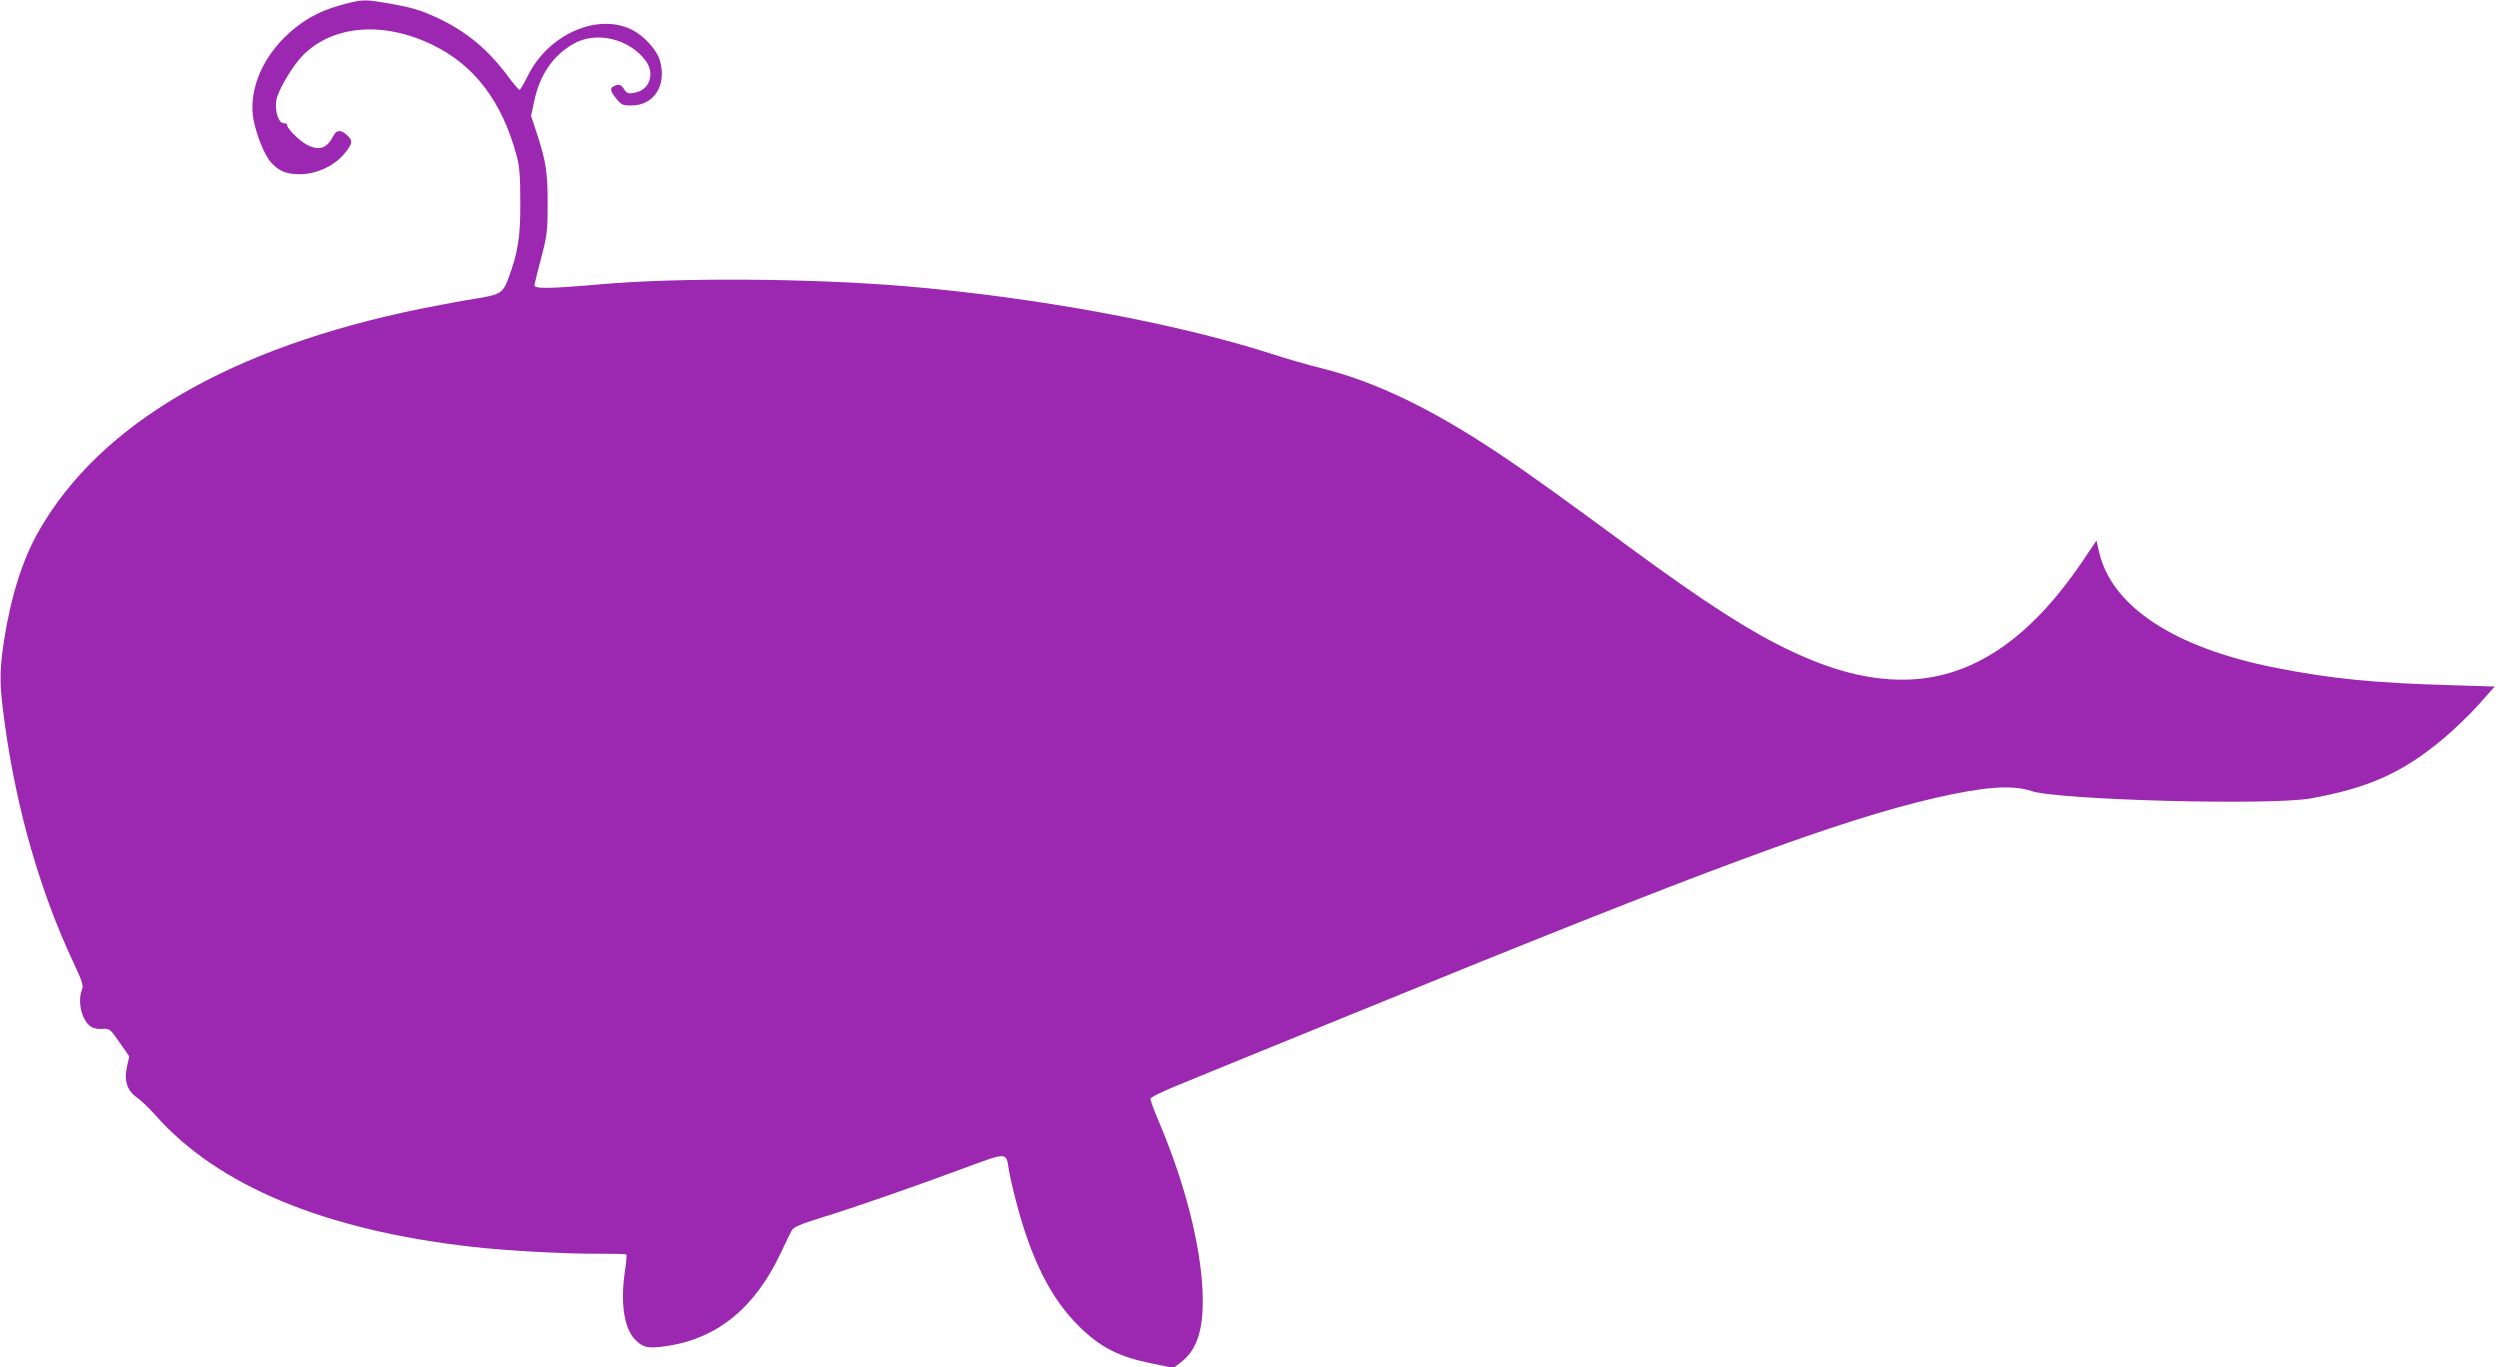 <?xml version="1.0" standalone="no"?>
<!DOCTYPE svg PUBLIC "-//W3C//DTD SVG 20010904//EN"
 "http://www.w3.org/TR/2001/REC-SVG-20010904/DTD/svg10.dtd">
<svg version="1.0" xmlns="http://www.w3.org/2000/svg"
 width="1280pt" height="700pt" viewBox="0 0 1280 700"
 preserveAspectRatio="xMidYMid meet">
<g transform="translate(0,700) scale(0.1,-0.1)"
fill="#9c27b0" stroke="none">
<path d="M1745 6974 c-119 -33 -205 -83 -291 -168 -122 -123 -181 -281 -156
-419 16 -82 58 -185 91 -220 41 -45 78 -59 149 -59 84 1 174 43 226 106 42 52
44 65 13 94 -30 28 -53 28 -68 0 -35 -69 -73 -82 -138 -49 -38 20 -101 83
-101 101 0 6 -9 10 -20 10 -24 0 -45 67 -35 118 10 53 84 177 138 231 154 153
412 173 662 51 215 -104 356 -290 431 -570 14 -50 18 -105 18 -235 1 -180 -12
-260 -64 -398 -26 -68 -42 -77 -170 -97 -47 -7 -171 -30 -277 -51 -973 -199
-1641 -588 -1955 -1139 -84 -147 -144 -340 -179 -570 -23 -157 -22 -217 6
-419 60 -438 183 -862 351 -1219 44 -94 52 -117 44 -138 -25 -64 -1 -160 46
-191 13 -8 38 -13 59 -11 35 3 39 0 87 -69 l50 -72 -12 -53 c-16 -71 1 -123
52 -158 20 -14 62 -54 94 -90 319 -361 867 -589 1624 -674 175 -20 491 -37
653 -35 71 0 131 -1 134 -4 2 -3 0 -37 -6 -76 -26 -167 -7 -300 50 -359 41
-42 68 -48 160 -34 263 38 456 197 589 482 22 47 46 96 53 109 10 18 40 32
153 67 168 51 476 159 738 256 214 79 208 80 221 -10 4 -26 20 -97 36 -158 78
-302 180 -504 325 -646 110 -108 203 -155 372 -189 l110 -23 37 28 c87 66 120
176 112 366 -11 240 -89 546 -217 851 -28 65 -50 125 -50 133 0 8 66 40 168
81 92 38 491 201 887 362 1796 734 2474 985 2965 1098 249 57 393 68 490 35
138 -46 1220 -75 1430 -38 299 54 472 132 681 307 57 48 140 128 183 177 l79
89 -229 7 c-390 11 -610 33 -893 89 -519 102 -840 314 -904 594 l-13 58 -67
-100 c-278 -413 -580 -613 -927 -613 -178 0 -360 47 -577 150 -204 97 -436
246 -813 523 -329 243 -541 395 -663 476 -347 233 -639 375 -918 445 -74 18
-192 52 -264 76 -487 156 -1199 288 -1875 345 -484 40 -1153 45 -1560 9 -263
-23 -335 -23 -334 -4 1 8 17 71 35 140 30 114 33 138 33 275 0 162 -8 218 -55
361 l-30 91 16 74 c28 134 94 232 198 293 117 69 288 29 373 -85 49 -67 20
-151 -58 -164 -32 -6 -38 -4 -53 19 -13 20 -23 25 -39 20 -35 -11 -36 -25 -3
-66 28 -35 34 -38 80 -38 117 0 183 106 145 232 -16 53 -80 124 -141 155 -176
89 -429 -22 -534 -234 -20 -40 -39 -73 -43 -73 -4 0 -30 30 -58 68 -105 141
-218 234 -366 302 -88 41 -136 54 -266 76 -109 18 -118 17 -225 -12z"/>
</g>
</svg>
